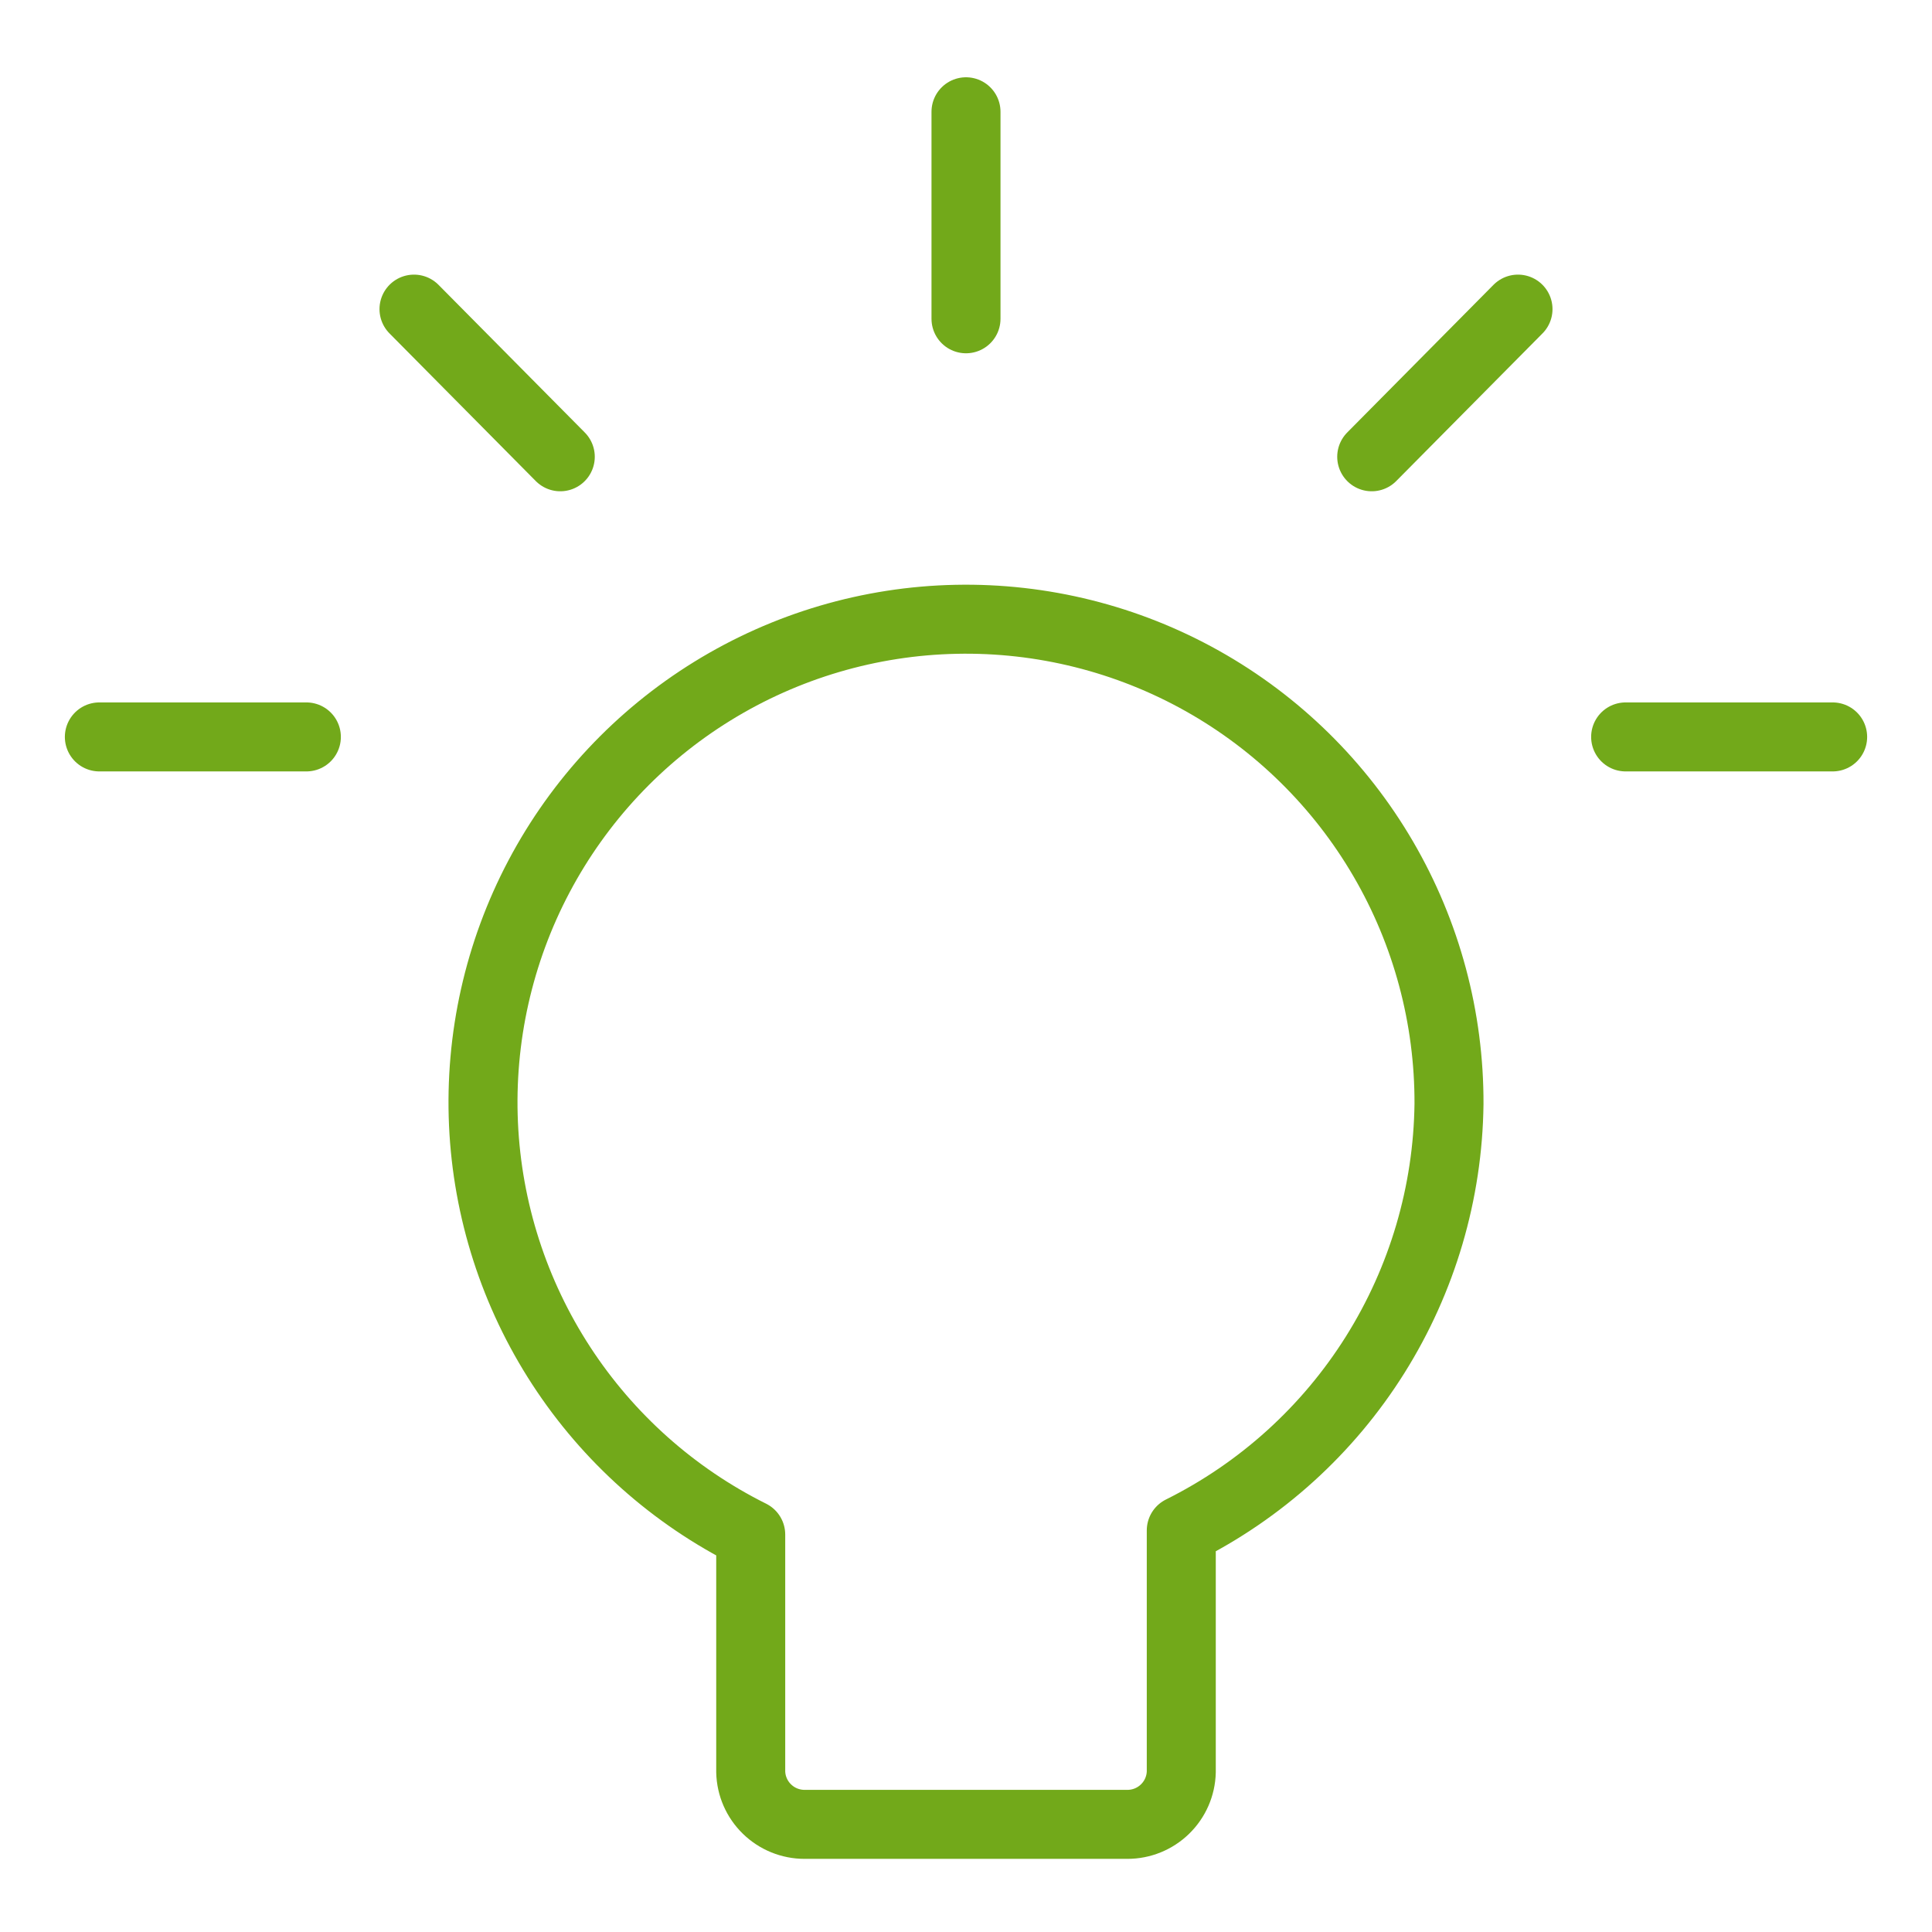 <svg width="56" height="56" viewBox="0 0 56 56" fill="none" xmlns="http://www.w3.org/2000/svg">
<path d="M42 32C42.009 29.504 41.351 27.05 40.093 24.894C38.836 22.738 37.024 20.957 34.847 19.736C32.669 18.515 30.205 17.899 27.709 17.951C25.214 18.002 22.777 18.721 20.652 20.031C18.527 21.341 16.791 23.195 15.624 25.402C14.457 27.609 13.902 30.087 14.014 32.581C14.127 35.075 14.905 37.493 16.267 39.585C17.629 41.677 19.525 43.367 21.76 44.48V51.36C21.77 51.767 21.939 52.153 22.231 52.437C22.522 52.721 22.913 52.88 23.32 52.88H32.68C33.087 52.88 33.478 52.721 33.769 52.437C34.061 52.153 34.23 51.767 34.24 51.36V44.36C36.545 43.212 38.489 41.452 39.858 39.271C41.227 37.09 41.968 34.575 42 32V32Z" stroke="#72A91A" stroke-width="2" stroke-linecap="round" stroke-linejoin="round"/>
<path d="M28 3.24V9.24" stroke="#72A91A" stroke-width="2" stroke-linecap="round" stroke-linejoin="round"/>
<path d="M44 8.96L39.76 13.24" stroke="#72A91A" stroke-width="2" stroke-linecap="round" stroke-linejoin="round"/>
<path d="M53.12 21.36H47.12" stroke="#72A91A" stroke-width="2" stroke-linecap="round" stroke-linejoin="round"/>
<path d="M12 8.96L16.24 13.24" stroke="#72A91A" stroke-width="2" stroke-linecap="round" stroke-linejoin="round"/>
<path d="M2.88 21.36H8.88" stroke="#72A91A" stroke-width="2" stroke-linecap="round" stroke-linejoin="round"/>
</svg>
